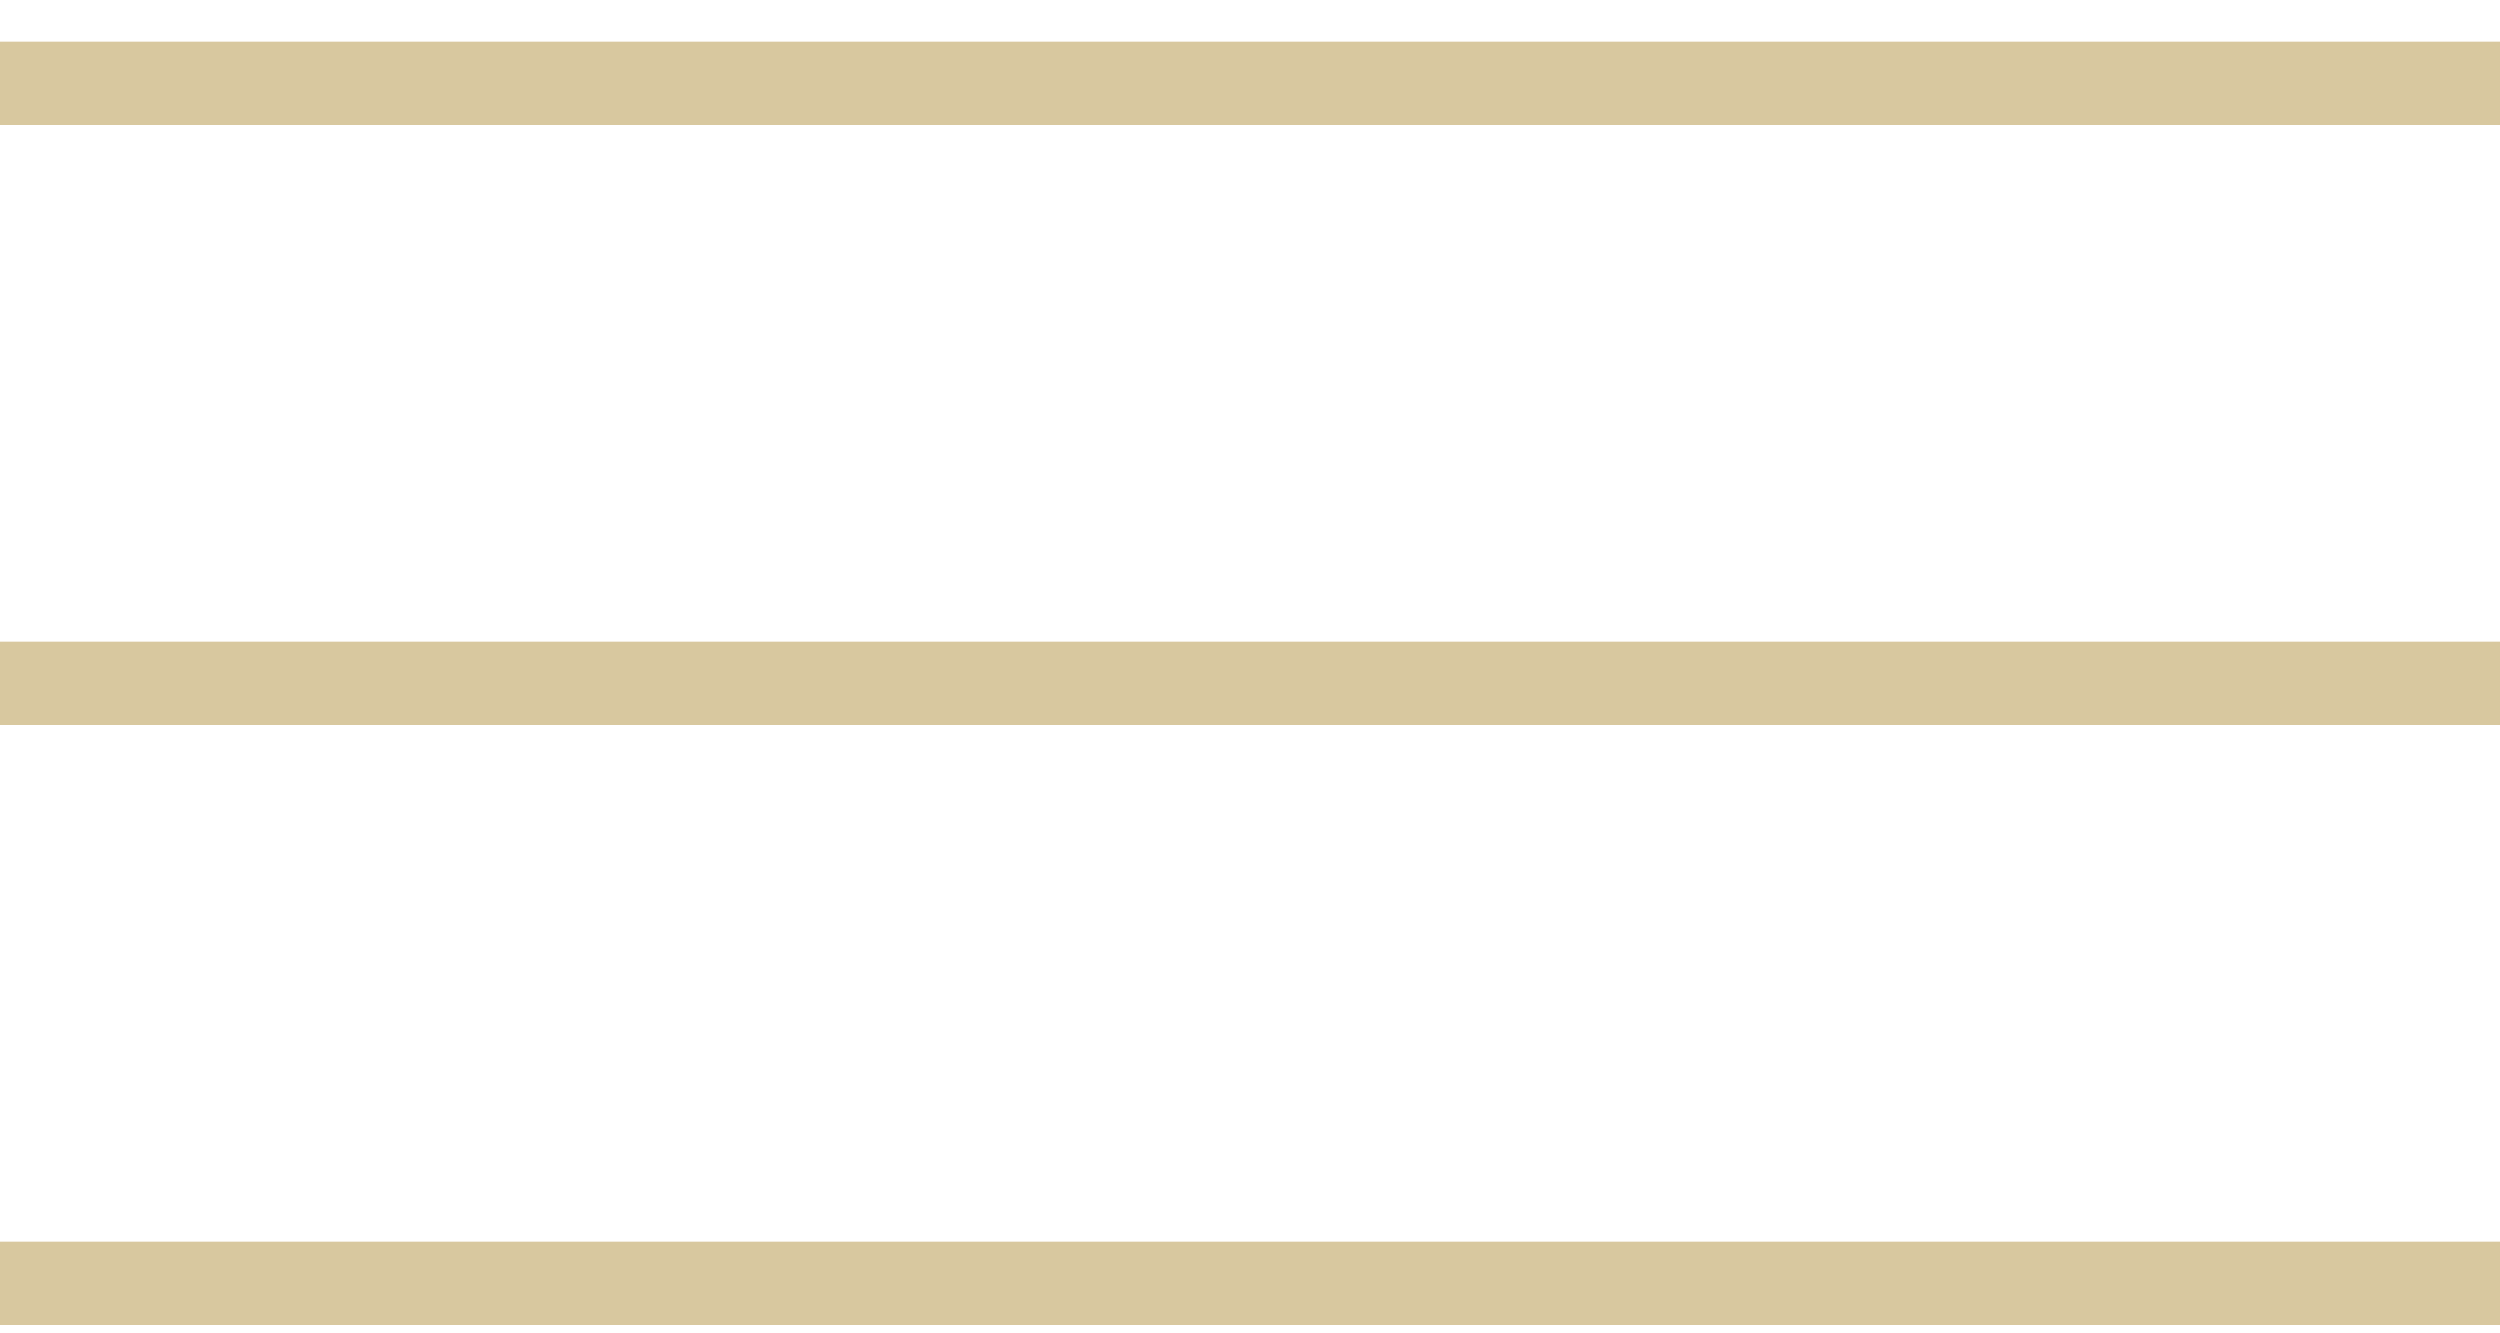 <?xml version="1.0" encoding="UTF-8"?> <svg xmlns="http://www.w3.org/2000/svg" width="30" height="16" viewBox="0 0 30 16" fill="none"> <path d="M0 1H30" stroke="#D8C89F"></path> <path d="M0 8.2H30" stroke="#D8C89F"></path> <path d="M0 15.4H30" stroke="#D8C89F"></path> </svg> 